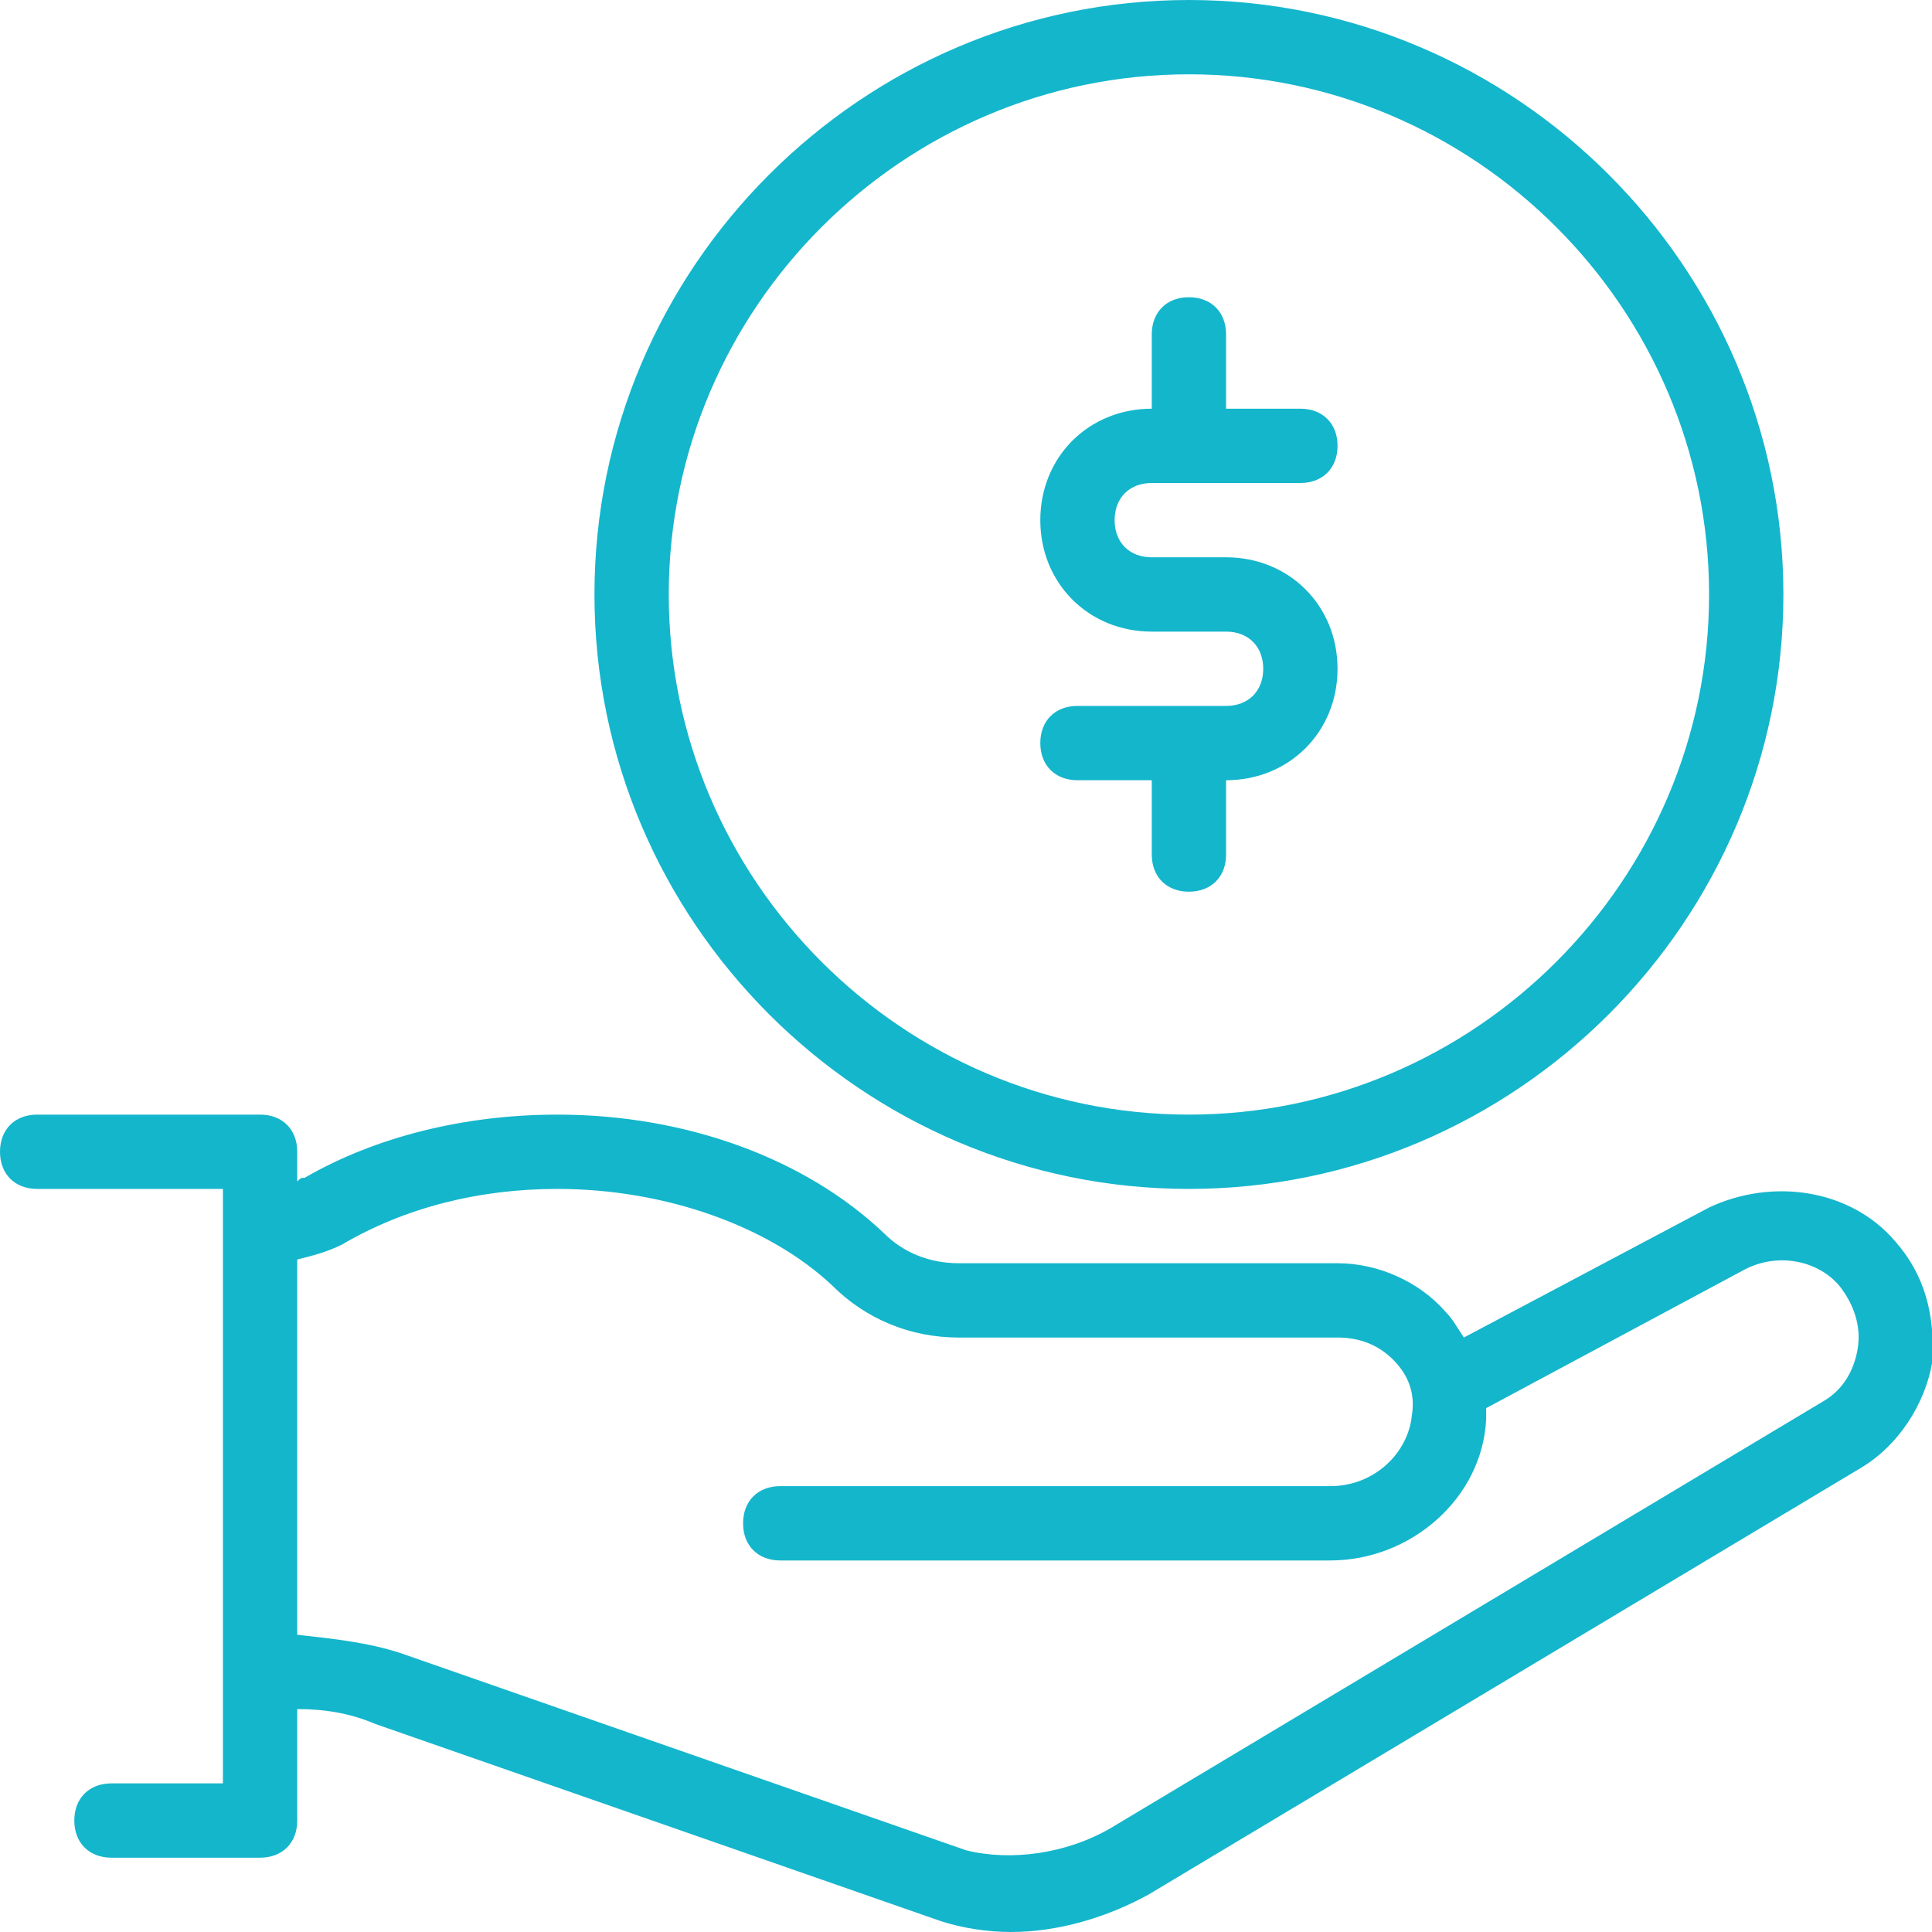 <?xml version="1.0" encoding="utf-8"?>
<!-- Generator: Adobe Illustrator 26.0.0, SVG Export Plug-In . SVG Version: 6.00 Build 0)  -->
<svg version="1.1" id="Layer_1" xmlns="http://www.w3.org/2000/svg" xmlns:xlink="http://www.w3.org/1999/xlink" x="0px" y="0px"
	 viewBox="0 0 52 52" width="68" height="68" style="enable-background:new 0 0 52 52;" xml:space="preserve">
<style type="text/css">
	.st0{fill:#14B6CC;}
</style>
<path class="st0" d="M51,33.4c-1.2-1.4-3.3-1.7-5-0.9L39.4,36c-0.2-0.3-0.3-0.5-0.5-0.7C38.2,34.5,37.1,34,36,34H25.8
	c-0.8,0-1.5-0.3-2-0.8c-2.1-2-5.3-3.2-8.8-3.2c-2.5,0-4.9,0.6-6.8,1.7c-0.1,0-0.1,0-0.2,0.1V31c0-0.6-0.4-1-1-1H1c-0.6,0-1,0.4-1,1
	s0.4,1,1,1h5v16H3c-0.6,0-1,0.4-1,1s0.4,1,1,1h4c0.6,0,1-0.4,1-1v-3c0.7,0,1.4,0.1,2.1,0.4l15.2,5.3c0.6,0.2,1.3,0.3,1.9,0.3
	c1.3,0,2.6-0.4,3.7-1l19.2-11.5c1-0.6,1.7-1.7,1.9-2.8C52.1,35.4,51.8,34.3,51,33.4 M50,36.3c-0.1,0.6-0.4,1.1-0.9,1.4L29.9,49.2
	c-1.2,0.7-2.7,0.9-3.9,0.6l-15.2-5.3C9.9,44.2,8.9,44.1,8,44V33.9c0.4-0.1,0.8-0.2,1.2-0.4c1.7-1,3.7-1.5,5.8-1.5
	c2.9,0,5.7,1,7.4,2.6c0.9,0.9,2.1,1.4,3.4,1.4H36c0.6,0,1.1,0.2,1.5,0.6c0.4,0.4,0.6,0.9,0.5,1.5c-0.1,1-1,1.9-2.2,1.9H21
	c-0.6,0-1,0.4-1,1s0.4,1,1,1h14.8c2.2,0,4.1-1.7,4.2-3.8c0-0.1,0-0.2,0-0.3l6.9-3.7c0.9-0.5,2-0.3,2.6,0.4
	C49.9,35.1,50.1,35.7,50,36.3 M32,32c8.8,0,16-7.2,16-16S40.8,0,32,0S16,7.2,16,16S23.2,32,32,32 M32,2c7.7,0,14,6.3,14,14
	s-6.3,14-14,14s-14-6.3-14-14S24.3,2,32,2 M33,19h-4c-0.6,0-1,0.4-1,1c0,0.6,0.4,1,1,1h2v2c0,0.6,0.4,1,1,1c0.6,0,1-0.4,1-1v-2
	c1.7,0,3-1.3,3-3c0-1.7-1.3-3-3-3h-2c-0.6,0-1-0.4-1-1c0-0.6,0.4-1,1-1h4c0.6,0,1-0.4,1-1c0-0.6-0.4-1-1-1h-2V9c0-0.6-0.4-1-1-1
	c-0.6,0-1,0.4-1,1v2c-1.7,0-3,1.3-3,3c0,1.7,1.3,3,3,3h2c0.6,0,1,0.4,1,1C34,18.6,33.6,19,33,19"/>
</svg>
